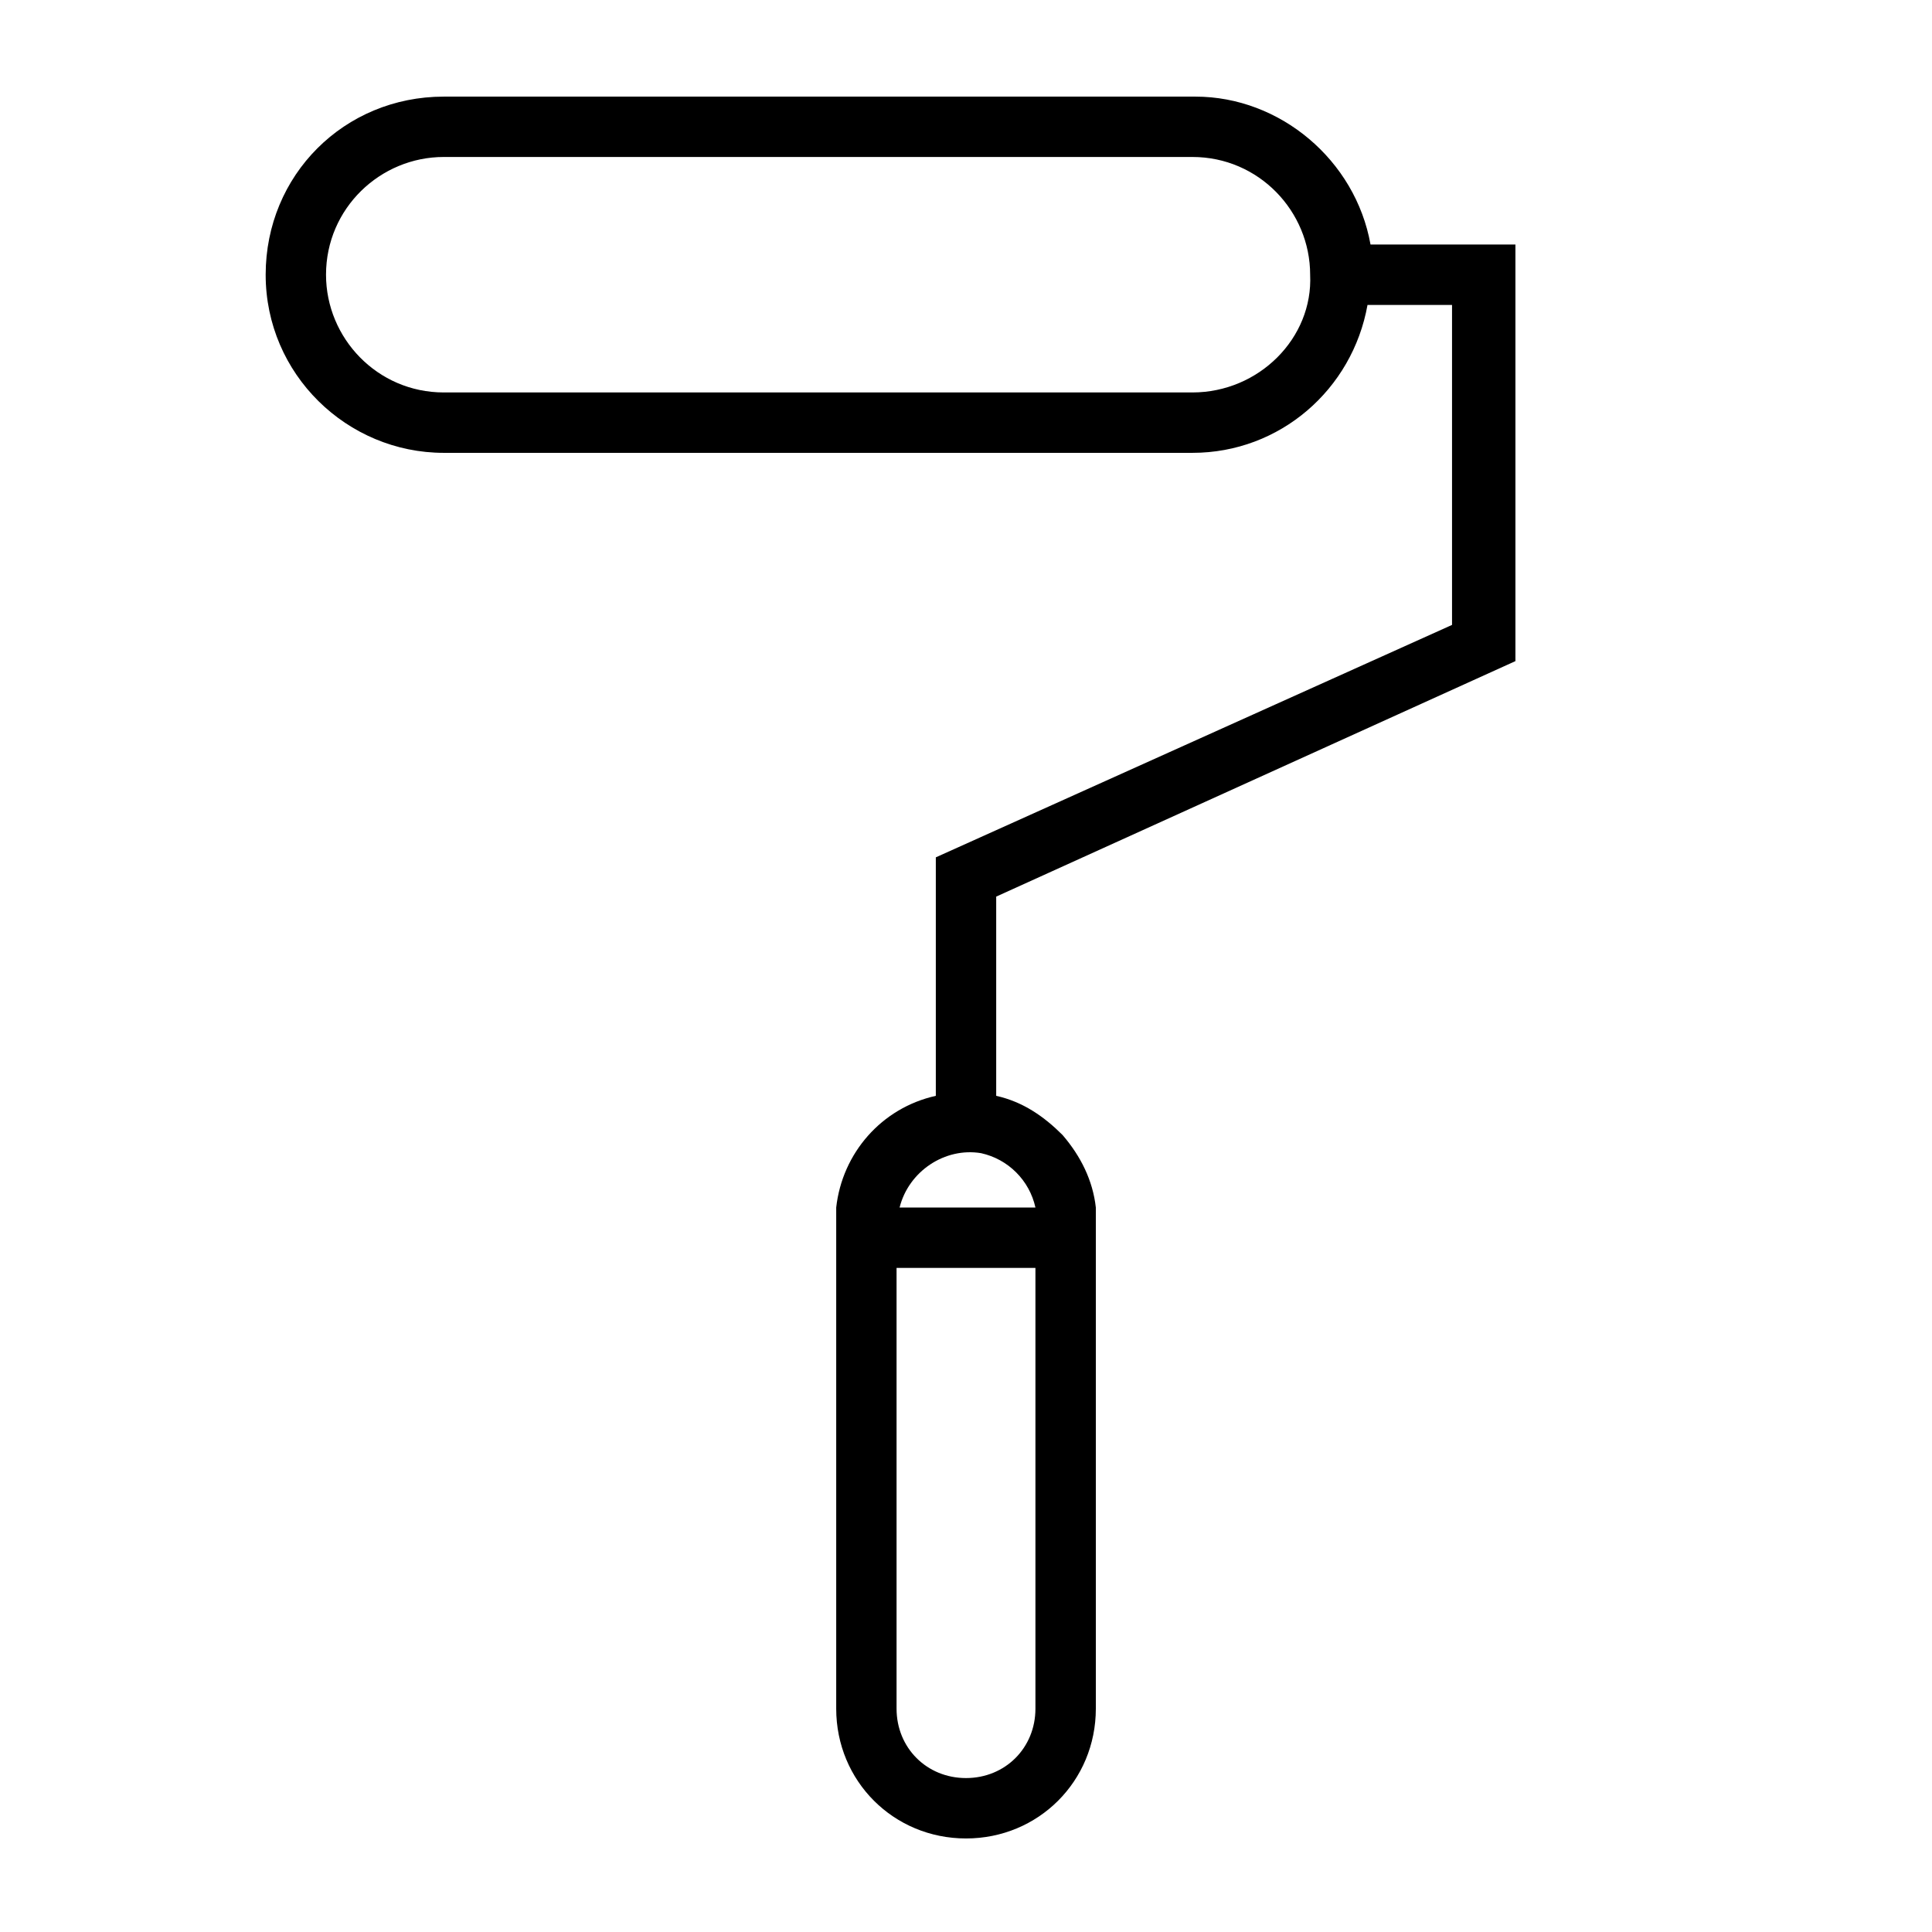 <?xml version="1.0" encoding="UTF-8"?>
<svg width="100pt" height="100pt" version="1.1" viewBox="0 0 100 100" xmlns="http://www.w3.org/2000/svg">
 <path d="m78.438 34.219v-21.562h-7.5c-0.781-4.375-4.688-7.656-9.062-7.656h-38.906c-5.156 0-9.219 4.062-9.219 9.219s4.219 9.219 9.219 9.219h38.75c4.531 0 8.281-3.281 9.062-7.656h4.375v16.562l-26.719 12.031v12.344c-2.812 0.625-4.844 2.969-5.156 5.781v25.938c0 3.75 2.969 6.719 6.719 6.719s6.719-2.969 6.719-6.719v-25.938c-0.156-1.406-0.781-2.656-1.719-3.75-0.938-0.938-2.031-1.719-3.438-2.031v-10.312zm-16.719-13.906h-38.75c-3.438 0-6.094-2.812-6.094-6.094 0-3.438 2.812-6.094 6.094-6.094h38.75c3.438 0 6.094 2.812 6.094 6.094 0.156 3.281-2.656 6.094-6.094 6.094zm-8.125 68.125c0 2.031-1.562 3.594-3.594 3.594s-3.594-1.562-3.594-3.594v-22.812h7.188zm0-25.938h-7.031c0.469-1.875 2.344-3.125 4.219-2.812 1.406 0.312 2.5 1.406 2.812 2.812z"/>
</svg>

